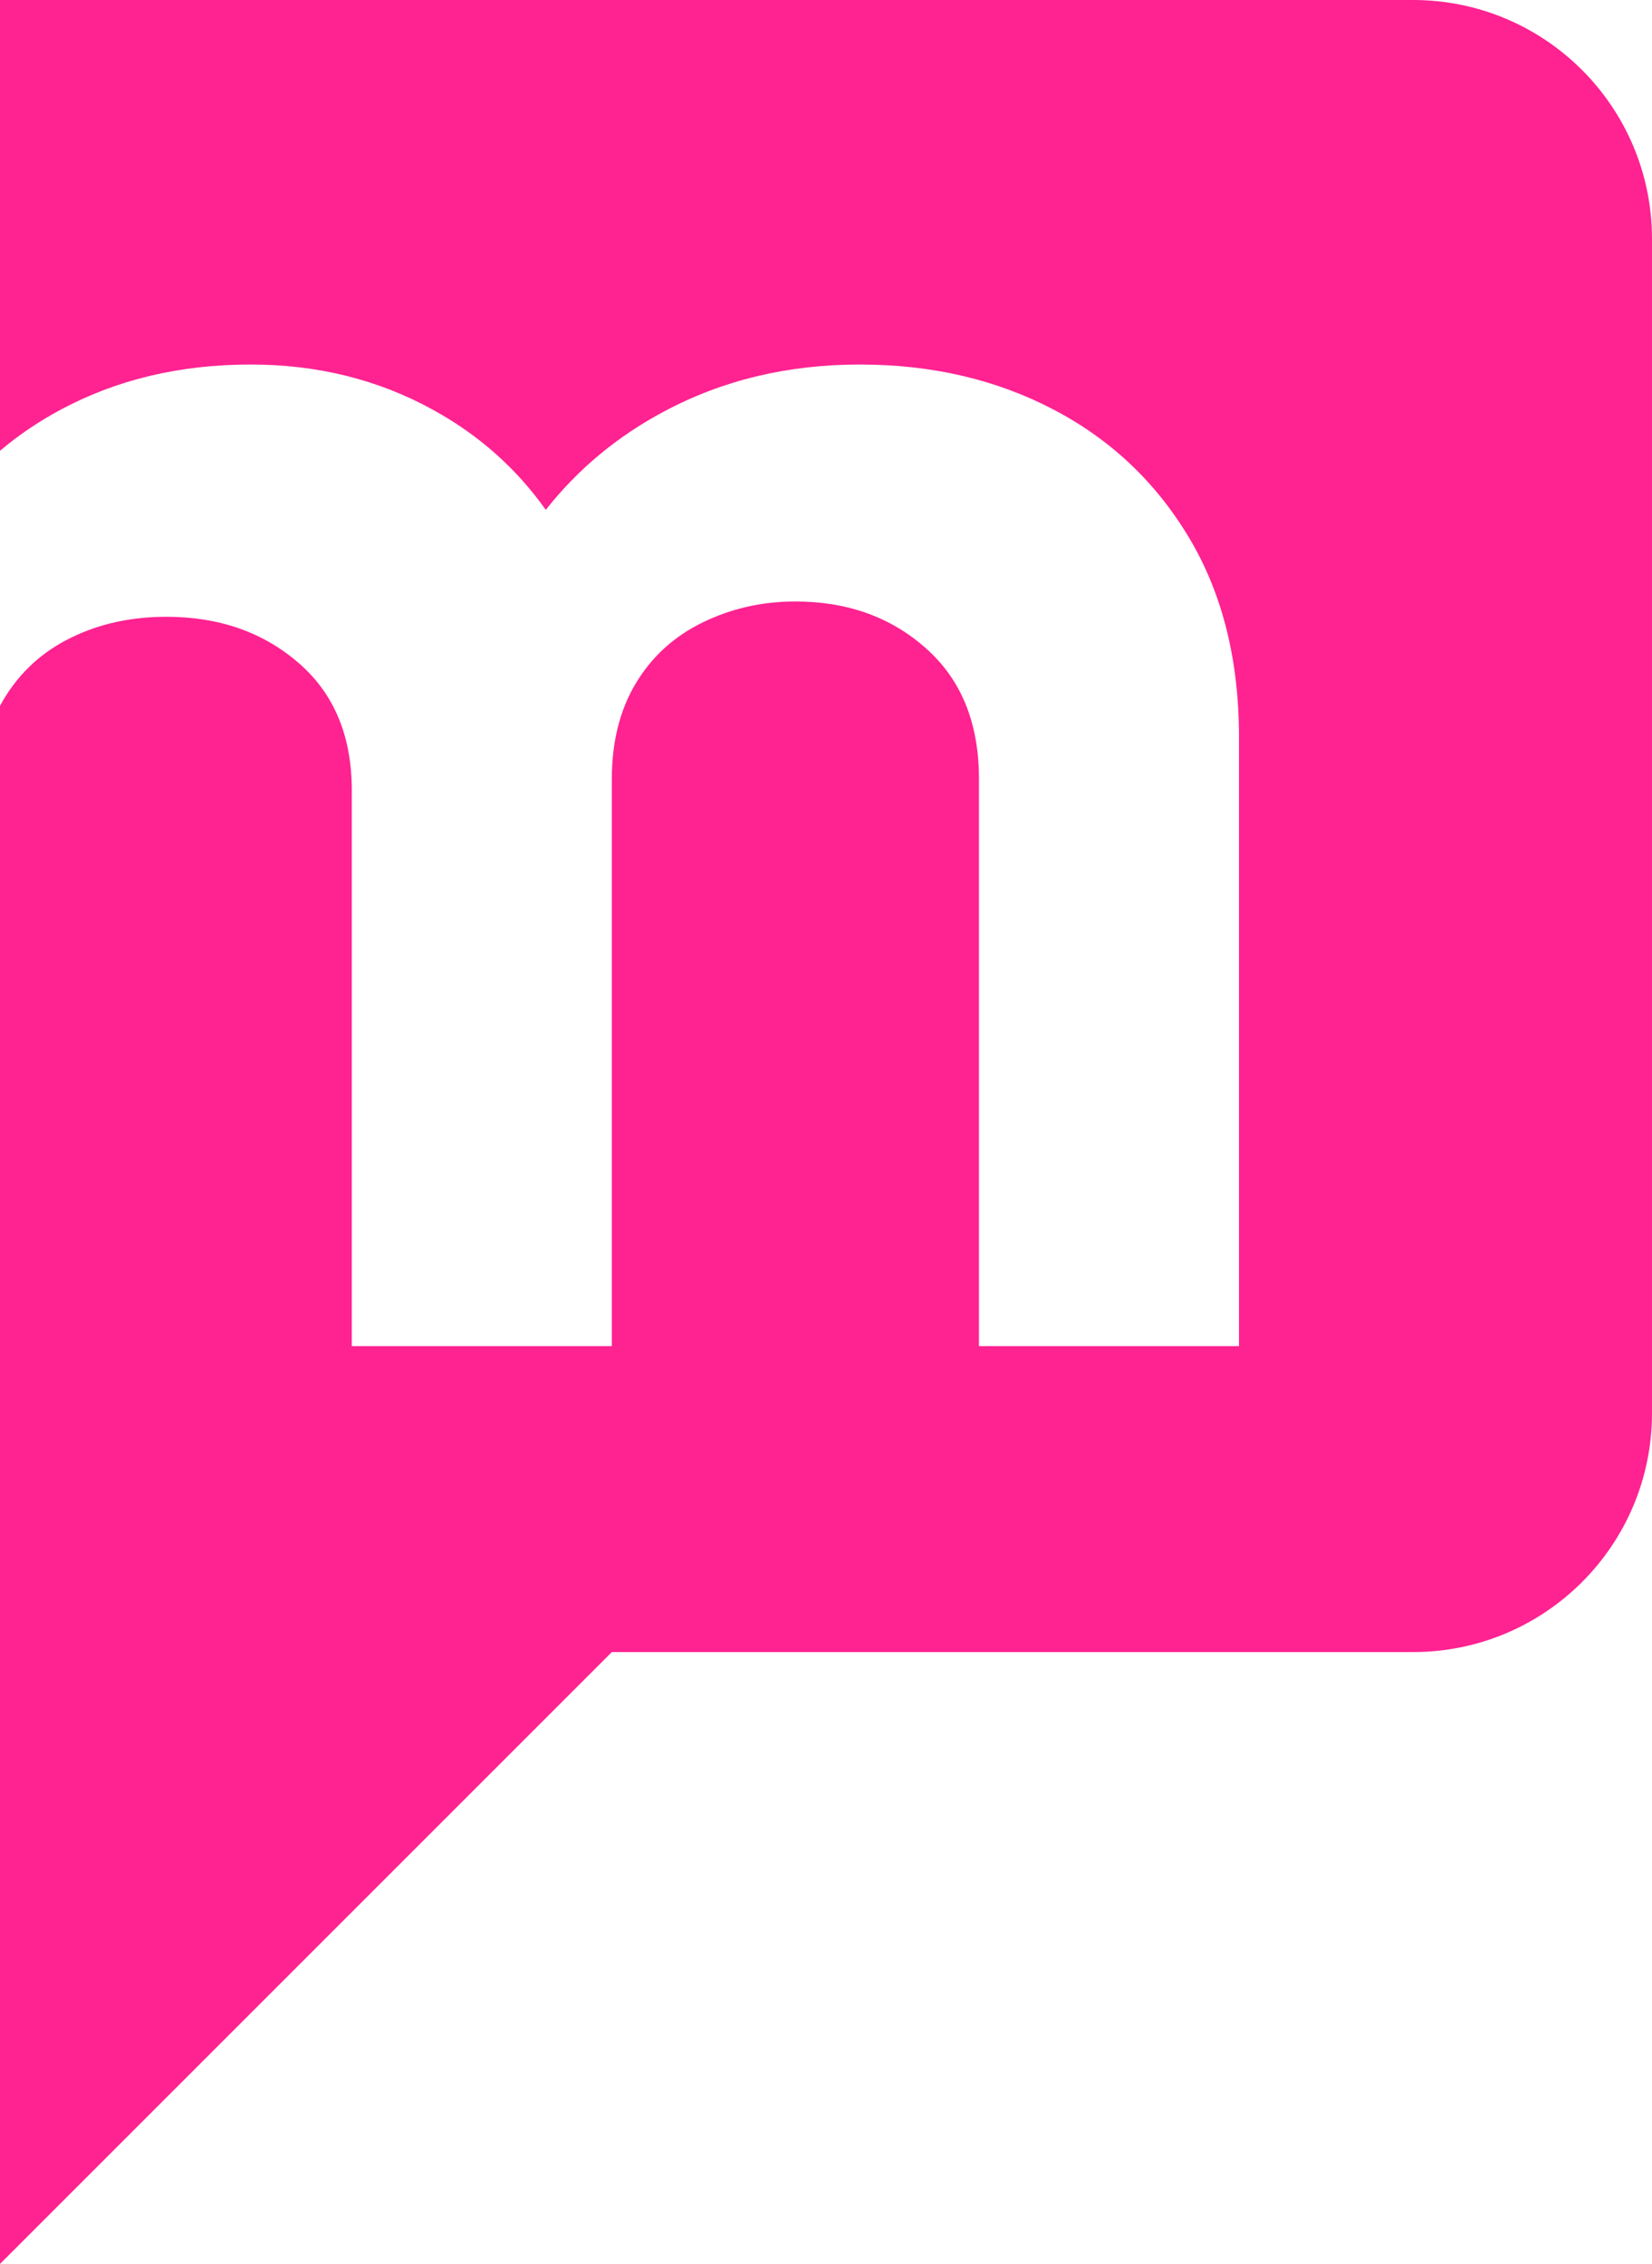 <svg id="a" data-name="katman_1" xmlns="http://www.w3.org/2000/svg" viewBox="0 0 108 148">
  <path d="M92.38,0H0v29.47c1.213-1.03,2.547-1.93,3.991-2.7,3.66-1.96,7.782-2.94,12.405-2.94,4.342,0,8.304.98,11.874,2.94,2.988,1.63,5.466,3.82,7.411,6.56,2.106-2.67,4.683-4.81,7.732-6.43,3.831-2.05,8.093-3.07,12.796-3.07s8.915.98,12.656,2.94c3.741,1.95,6.699,4.75,8.875,8.39s3.259,7.99,3.259,13.02v39.82h-17v-37.09c0-3.64-1.152-6.48-3.466-8.53-2.294-2.04-5.139-3.06-8.534-3.06-2.174,0-4.197.46-6.06,1.37-1.873.91-3.326,2.24-4.367,3.97-1.042,1.74-1.573,3.82-1.573,6.25v37.09h-17v-36.327c0-3.565-1.164-6.347-3.501-8.355-2.317-1.998-5.191-2.997-8.621-2.997-2.287,0-4.351.451-6.183,1.342-2.058.991-3.616,2.49-4.688,4.47-.002.009-.004.017-.007.026v101.841l40-40h52.38c8.627,0,15.62-6.993,15.62-15.62V15.62c0-8.627-6.993-15.62-15.62-15.62Z" fill="#ff2291"/>
</svg>